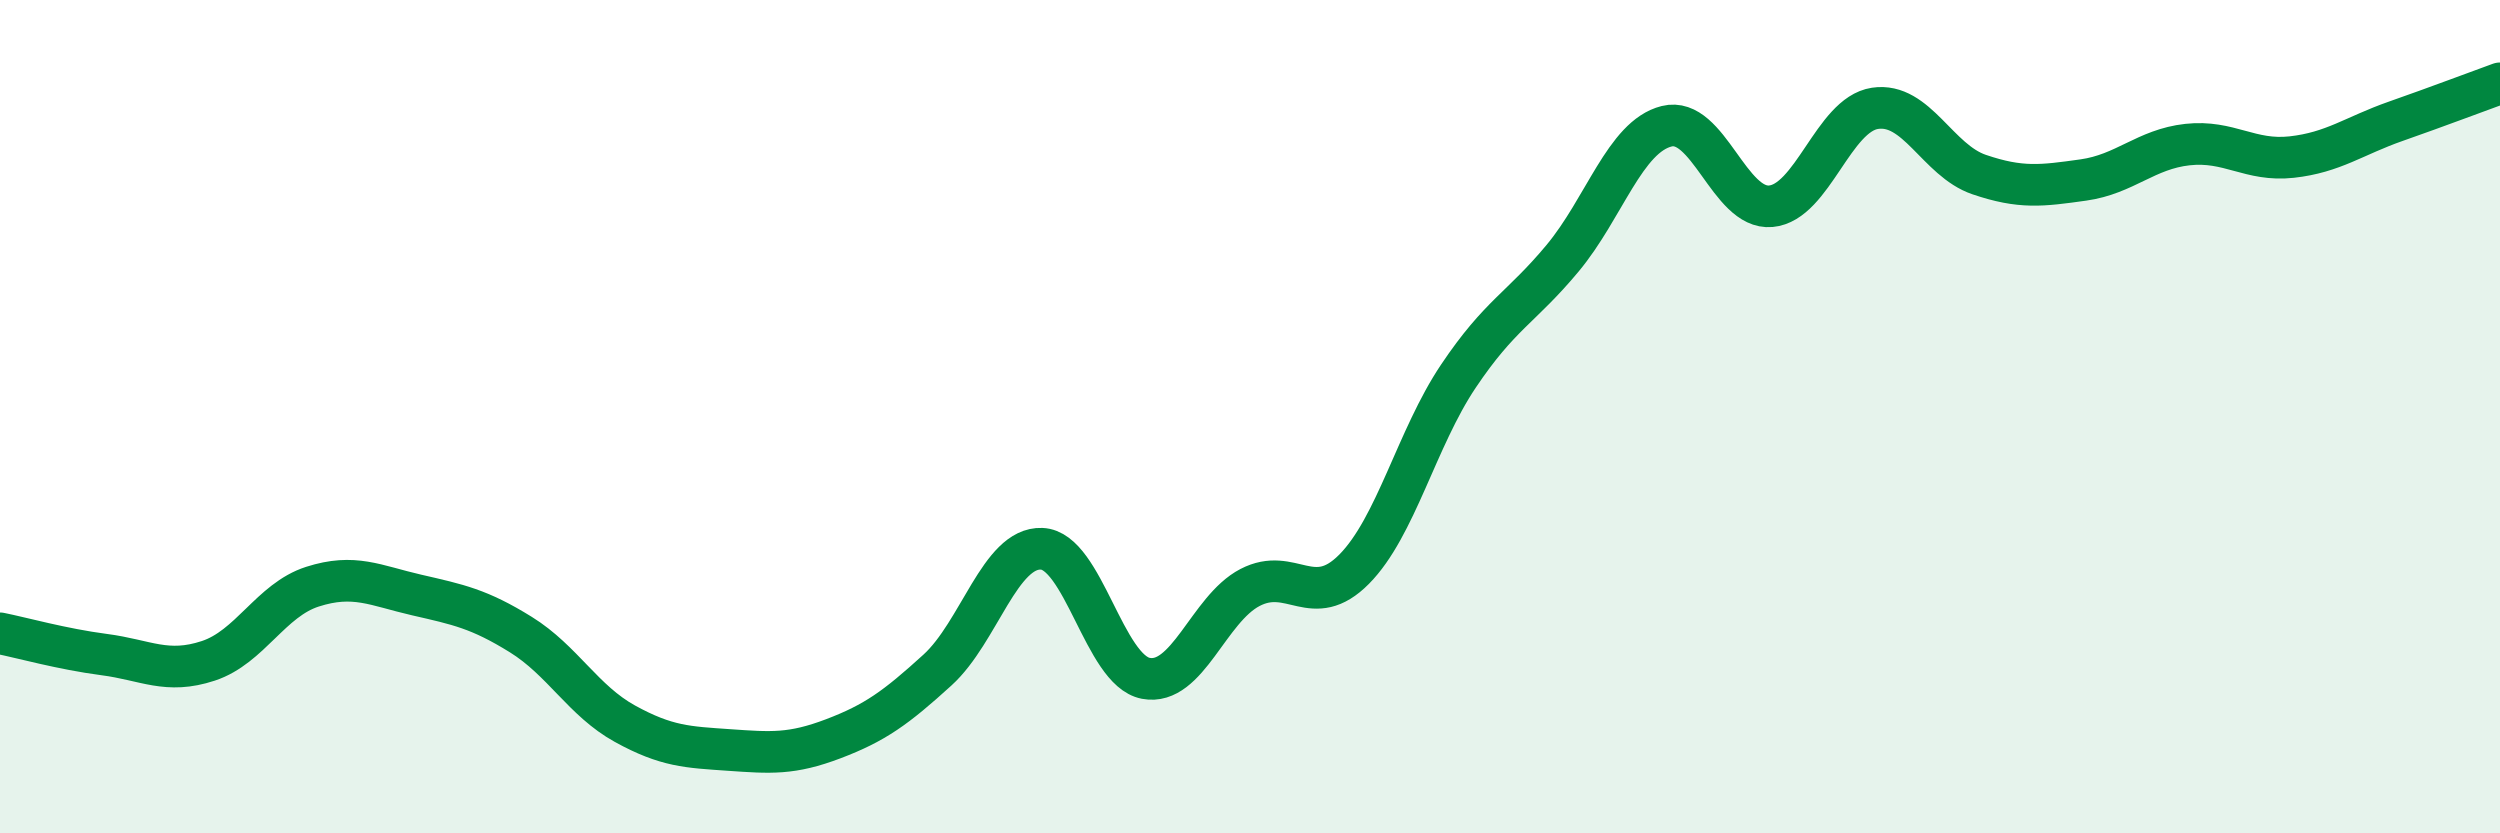 
    <svg width="60" height="20" viewBox="0 0 60 20" xmlns="http://www.w3.org/2000/svg">
      <path
        d="M 0,15.2 C 0.5,15.3 1.5,15.58 2.5,15.71 C 3.5,15.84 4,16.19 5,15.86 C 6,15.53 6.5,14.4 7.5,14.08 C 8.5,13.76 9,14.05 10,14.28 C 11,14.51 11.5,14.61 12.5,15.23 C 13.5,15.85 14,16.82 15,17.37 C 16,17.92 16.5,17.93 17.5,18 C 18.5,18.07 19,18.11 20,17.73 C 21,17.35 21.5,16.99 22.5,16.08 C 23.5,15.17 24,13.13 25,13.17 C 26,13.21 26.5,16.09 27.5,16.28 C 28.5,16.47 29,14.62 30,14.1 C 31,13.58 31.5,14.67 32.5,13.66 C 33.5,12.65 34,10.52 35,9.03 C 36,7.54 36.5,7.4 37.5,6.2 C 38.5,5 39,3.28 40,3.03 C 41,2.78 41.5,5.04 42.5,4.95 C 43.5,4.86 44,2.75 45,2.6 C 46,2.45 46.5,3.85 47.5,4.19 C 48.5,4.53 49,4.46 50,4.32 C 51,4.18 51.5,3.58 52.5,3.47 C 53.5,3.36 54,3.88 55,3.77 C 56,3.66 56.5,3.26 57.5,2.91 C 58.5,2.56 59.5,2.18 60,2L60 20L0 20Z"
        fill="#008740"
        opacity="0.1"
        stroke-linecap="round"
        stroke-linejoin="round"
      />
      <path
        d="M 0,15.2 C 0.5,15.3 1.5,15.58 2.5,15.71 C 3.5,15.84 4,16.19 5,15.86 C 6,15.53 6.5,14.4 7.5,14.08 C 8.5,13.76 9,14.05 10,14.28 C 11,14.51 11.5,14.61 12.5,15.23 C 13.5,15.85 14,16.82 15,17.37 C 16,17.92 16.5,17.93 17.5,18 C 18.5,18.07 19,18.11 20,17.73 C 21,17.35 21.5,16.99 22.5,16.08 C 23.5,15.17 24,13.13 25,13.17 C 26,13.21 26.5,16.09 27.5,16.28 C 28.5,16.47 29,14.62 30,14.1 C 31,13.58 31.5,14.67 32.5,13.66 C 33.5,12.65 34,10.52 35,9.03 C 36,7.54 36.5,7.4 37.5,6.2 C 38.5,5 39,3.28 40,3.03 C 41,2.78 41.5,5.04 42.5,4.95 C 43.5,4.86 44,2.75 45,2.6 C 46,2.45 46.5,3.85 47.5,4.19 C 48.5,4.53 49,4.46 50,4.32 C 51,4.18 51.5,3.58 52.5,3.47 C 53.5,3.36 54,3.88 55,3.77 C 56,3.66 56.5,3.26 57.5,2.91 C 58.5,2.56 59.5,2.18 60,2"
        stroke="#008740"
        stroke-width="1"
        fill="none"
        stroke-linecap="round"
        stroke-linejoin="round"
      />
    </svg>
  